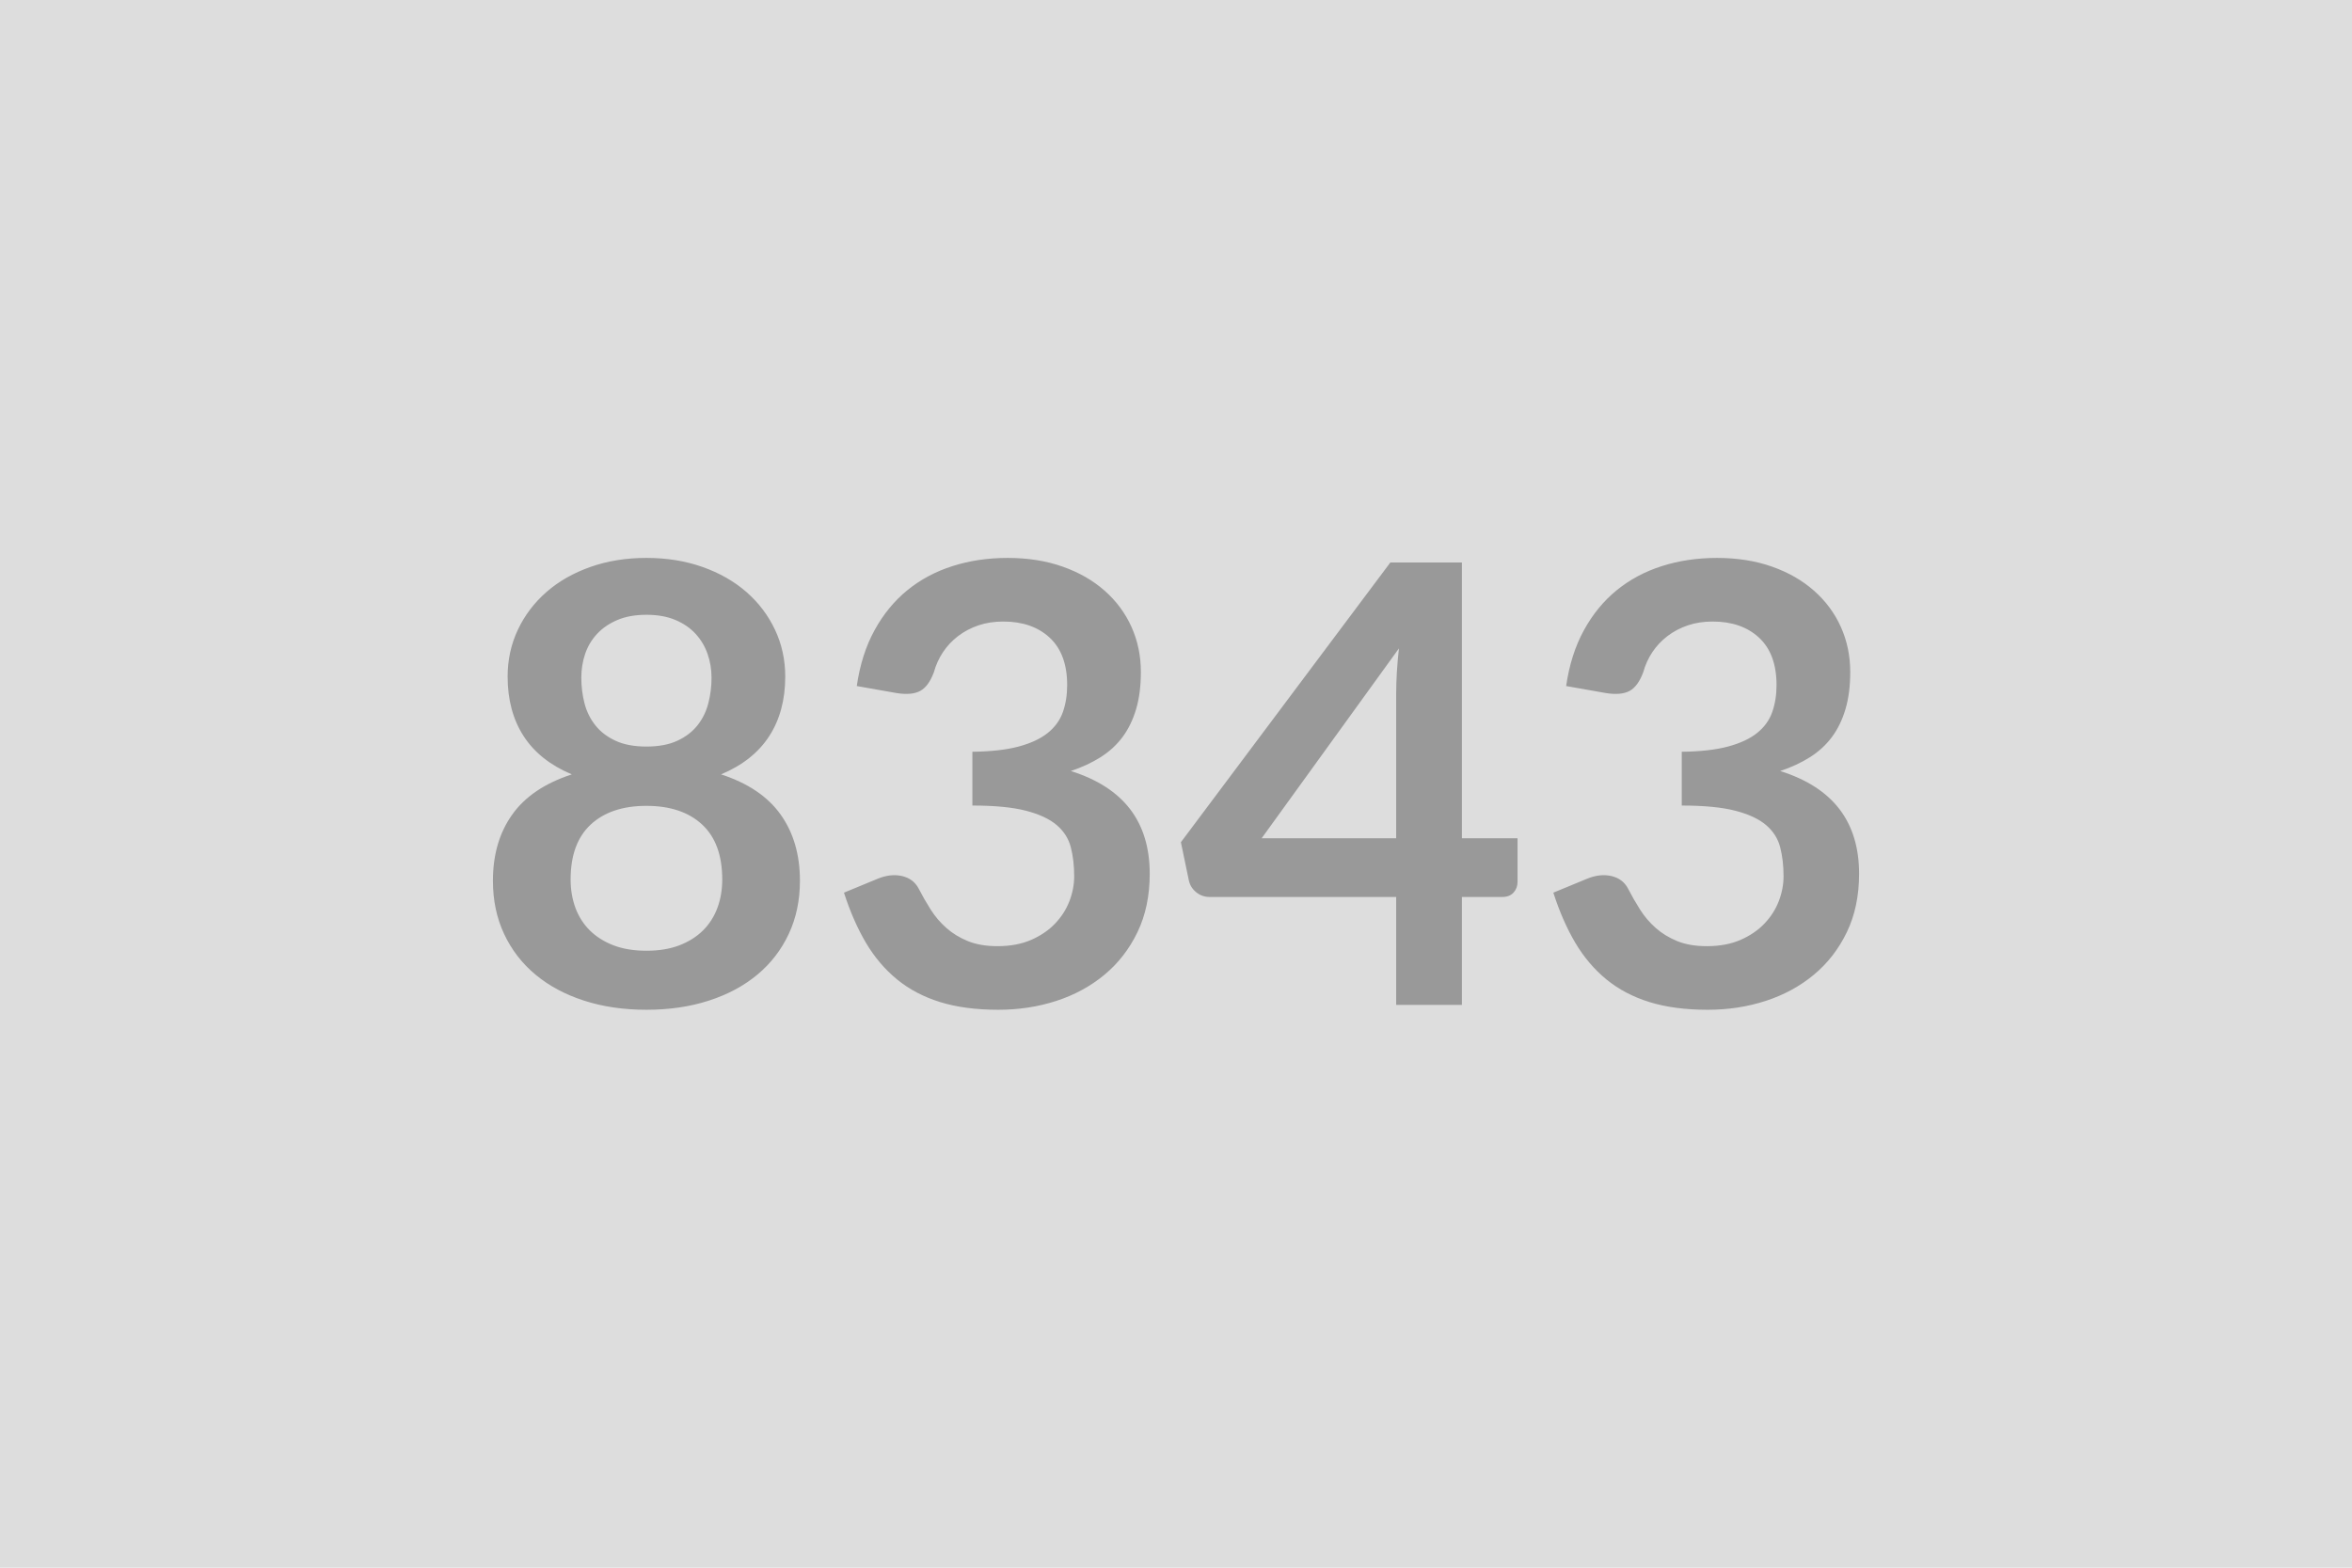 <svg xmlns="http://www.w3.org/2000/svg" width="600" height="400" viewBox="0 0 600 400"><rect width="100%" height="100%" fill="#DDDDDD"/><path fill="#999999" d="M164.905 242.585q4.76 0 8.35-1.36 3.58-1.37 6.04-3.78 2.46-2.42 3.71-5.78 1.24-3.35 1.24-7.25 0-9.28-5.14-14.04-5.15-4.76-14.2-4.76t-14.2 4.76q-5.14 4.76-5.14 14.04 0 3.9 1.24 7.25 1.25 3.36 3.71 5.78 2.46 2.41 6.04 3.78 3.59 1.36 8.35 1.36m0-85.72q-4.29 0-7.41 1.33-3.12 1.32-5.19 3.55-2.06 2.22-3.04 5.11-.97 2.88-.97 6.08 0 3.35.81 6.51.82 3.16 2.77 5.62t5.15 3.94 7.88 1.48 7.88-1.48 5.15-3.94 2.76-5.62q.82-3.16.82-6.51 0-3.2-1.01-6.08-1.01-2.89-3.04-5.11-2.03-2.23-5.15-3.55-3.12-1.33-7.41-1.33m19.03 40.72q10.3 3.35 15.21 10.26 4.92 6.9 4.92 16.88 0 7.49-2.85 13.57-2.85 6.09-8 10.38-5.14 4.29-12.36 6.63-7.21 2.34-15.95 2.34t-15.95-2.34q-7.22-2.34-12.36-6.63-5.15-4.29-8-10.38-2.85-6.08-2.85-13.57 0-9.98 4.92-16.88 4.91-6.91 15.21-10.26-8.19-3.43-12.29-9.75-4.09-6.32-4.09-15.21 0-6.4 2.61-11.94 2.61-5.53 7.29-9.63 4.68-4.09 11.2-6.39 6.51-2.31 14.31-2.31t14.31 2.31q6.52 2.3 11.2 6.39 4.68 4.1 7.29 9.63 2.61 5.54 2.61 11.94 0 8.89-4.09 15.21-4.1 6.32-12.29 9.75m44.77-20.75-10.14-1.79q1.17-8.12 4.53-14.24 3.35-6.12 8.38-10.22 5.03-4.09 11.55-6.16 6.51-2.07 14-2.07 7.8 0 14.08 2.23 6.28 2.22 10.72 6.16 4.45 3.94 6.83 9.24 2.38 5.31 2.38 11.47 0 5.38-1.21 9.47-1.21 4.1-3.47 7.14-2.27 3.04-5.62 5.15t-7.57 3.51q10.14 3.2 15.14 9.75 4.99 6.55 4.99 16.46 0 8.42-3.12 14.9-3.12 6.47-8.43 10.88-5.3 4.4-12.28 6.67-6.98 2.26-14.78 2.26-8.5 0-14.82-1.95t-11-5.77q-4.68-3.83-7.96-9.36-3.27-5.54-5.61-12.8l8.5-3.51q3.35-1.4 6.28-.74 2.92.67 4.25 3.16 1.4 2.73 3.08 5.38 1.68 2.66 4.02 4.72 2.34 2.07 5.5 3.36 3.16 1.28 7.52 1.28 4.92 0 8.58-1.59 3.67-1.6 6.13-4.18 2.45-2.57 3.66-5.73t1.21-6.36q0-4.05-.86-7.37-.85-3.31-3.58-5.65t-7.84-3.67-13.69-1.33v-13.72q7.1-.08 11.78-1.33t7.44-3.47q2.77-2.22 3.87-5.34 1.09-3.12 1.09-6.87 0-7.95-4.45-12.09-4.44-4.13-11.85-4.13-3.44 0-6.32.97-2.89.98-5.19 2.73-2.3 1.76-3.86 4.1t-2.34 5.15q-1.33 3.58-3.47 4.75-2.15 1.17-6.05.55m93.14 37.05h34.32v-36.89q0-5.23.7-11.55zm51.09 0h14.19v11.15q0 1.56-1.01 2.7-1.02 1.13-2.89 1.13h-10.29v27.53h-16.77v-27.53h-47.58q-1.95 0-3.44-1.21-1.48-1.21-1.87-3.01l-2.03-9.75 53.43-71.37h18.26zm36.73-37.05-10.14-1.79q1.17-8.12 4.53-14.24 3.35-6.12 8.38-10.22 5.03-4.09 11.55-6.16 6.51-2.07 14-2.07 7.8 0 14.08 2.23 6.28 2.22 10.72 6.16 4.45 3.94 6.83 9.24 2.38 5.31 2.38 11.47 0 5.38-1.21 9.47-1.21 4.1-3.47 7.14-2.27 3.04-5.62 5.15t-7.57 3.51q10.14 3.2 15.14 9.75 4.99 6.55 4.99 16.46 0 8.42-3.12 14.9-3.12 6.47-8.43 10.88-5.3 4.4-12.28 6.67-6.98 2.26-14.78 2.26-8.5 0-14.82-1.95t-11-5.77q-4.68-3.83-7.96-9.36-3.27-5.54-5.61-12.8l8.5-3.51q3.35-1.4 6.28-.74 2.92.67 4.25 3.16 1.4 2.73 3.08 5.38 1.68 2.66 4.02 4.72 2.34 2.07 5.5 3.36 3.16 1.28 7.52 1.28 4.92 0 8.58-1.59 3.67-1.6 6.13-4.18 2.45-2.57 3.66-5.73t1.21-6.36q0-4.05-.86-7.37-.85-3.31-3.58-5.65t-7.84-3.67-13.69-1.33v-13.72q7.1-.08 11.78-1.33t7.45-3.47q2.76-2.22 3.86-5.34 1.09-3.12 1.09-6.87 0-7.95-4.45-12.09-4.44-4.13-11.85-4.13-3.44 0-6.32.97-2.89.98-5.19 2.73-2.3 1.76-3.86 4.1t-2.34 5.15q-1.33 3.58-3.47 4.75-2.15 1.17-6.05.55"/></svg>